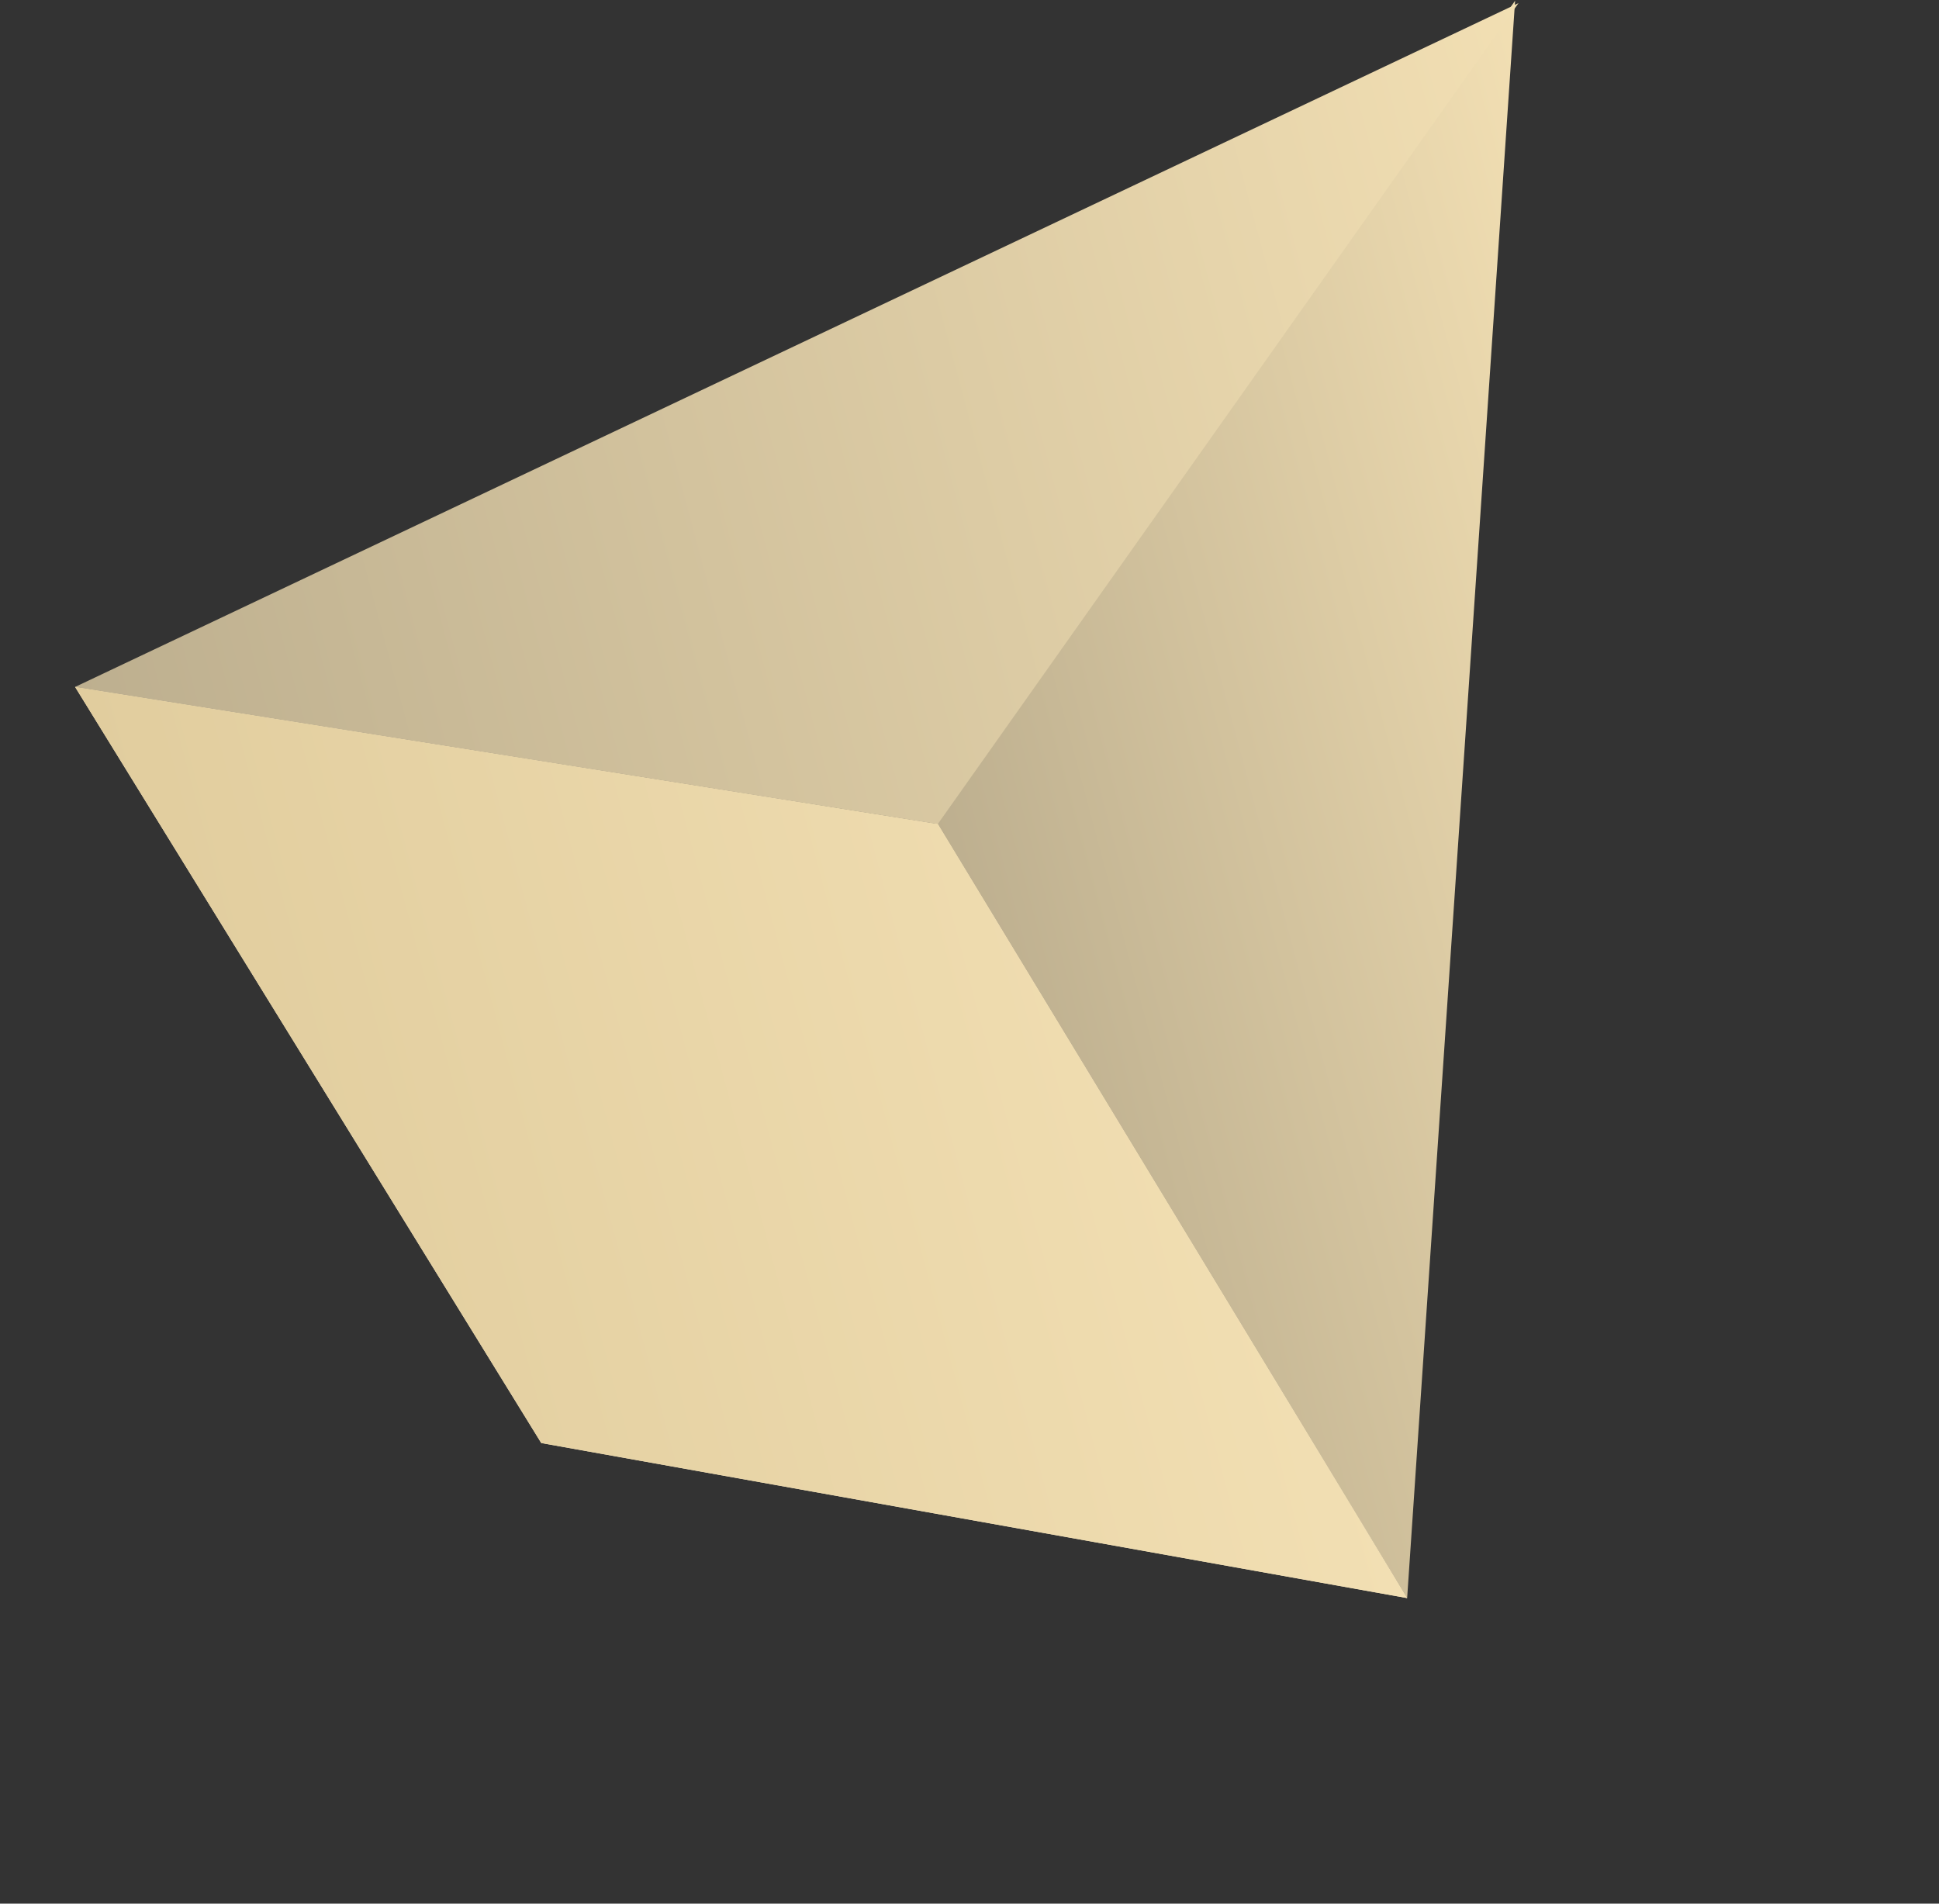 <?xml version="1.0" encoding="UTF-8"?> <svg xmlns="http://www.w3.org/2000/svg" width="55" height="54" viewBox="0 0 55 54" fill="none"><rect x="0" y="0" width="55" height="54" fill="#333333" stroke="none"/> <g clip-path="url(#clip0)"> <path d="M42.976 0.02L39.914 45.332L26.494 23.31L42.976 0.02Z" fill="url(#paint0_linear)"></path> <path d="M43.072 0.089L2.13 19.486L26.599 23.377L43.072 0.089Z" fill="url(#paint1_linear)"></path> <path d="M39.914 45.332L15.353 40.934L2.13 19.486L26.6 23.377L39.914 45.332Z" fill="url(#paint2_linear)"></path> <path d="M39.914 45.332L15.353 40.934L2.13 19.486L26.6 23.377L39.914 45.332Z" fill="url(#paint3_linear)"></path> </g> <defs> <linearGradient id="paint0_linear" x1="48.537" y1="20.775" x2="27.337" y2="26.456" gradientUnits="userSpaceOnUse"> <stop stop-color="#F2DFB3"></stop> <stop offset="1" stop-color="#BDAF8F"></stop> </linearGradient> <linearGradient id="paint1_linear" x1="45.431" y1="8.894" x2="2.382" y2="20.429" gradientUnits="userSpaceOnUse"> <stop stop-color="#F2DFB3"></stop> <stop offset="1" stop-color="#BDAF8F"></stop> </linearGradient> <linearGradient id="paint2_linear" x1="13.165" y1="46.038" x2="29.413" y2="17.938" gradientUnits="userSpaceOnUse"> <stop offset="0.008" stop-color="#FDF0D1"></stop> <stop offset="1" stop-color="#FBE7BA"></stop> </linearGradient> <linearGradient id="paint3_linear" x1="35.418" y1="28.551" x2="6.627" y2="36.266" gradientUnits="userSpaceOnUse"> <stop stop-color="#F2DFB3"></stop> <stop offset="1" stop-color="#E1CD9E"></stop> </linearGradient> <clipPath id="clip0"> <rect width="42.976" height="44.568" fill="white" transform="translate(43.049) rotate(75)"></rect> </clipPath> </defs> </svg> 